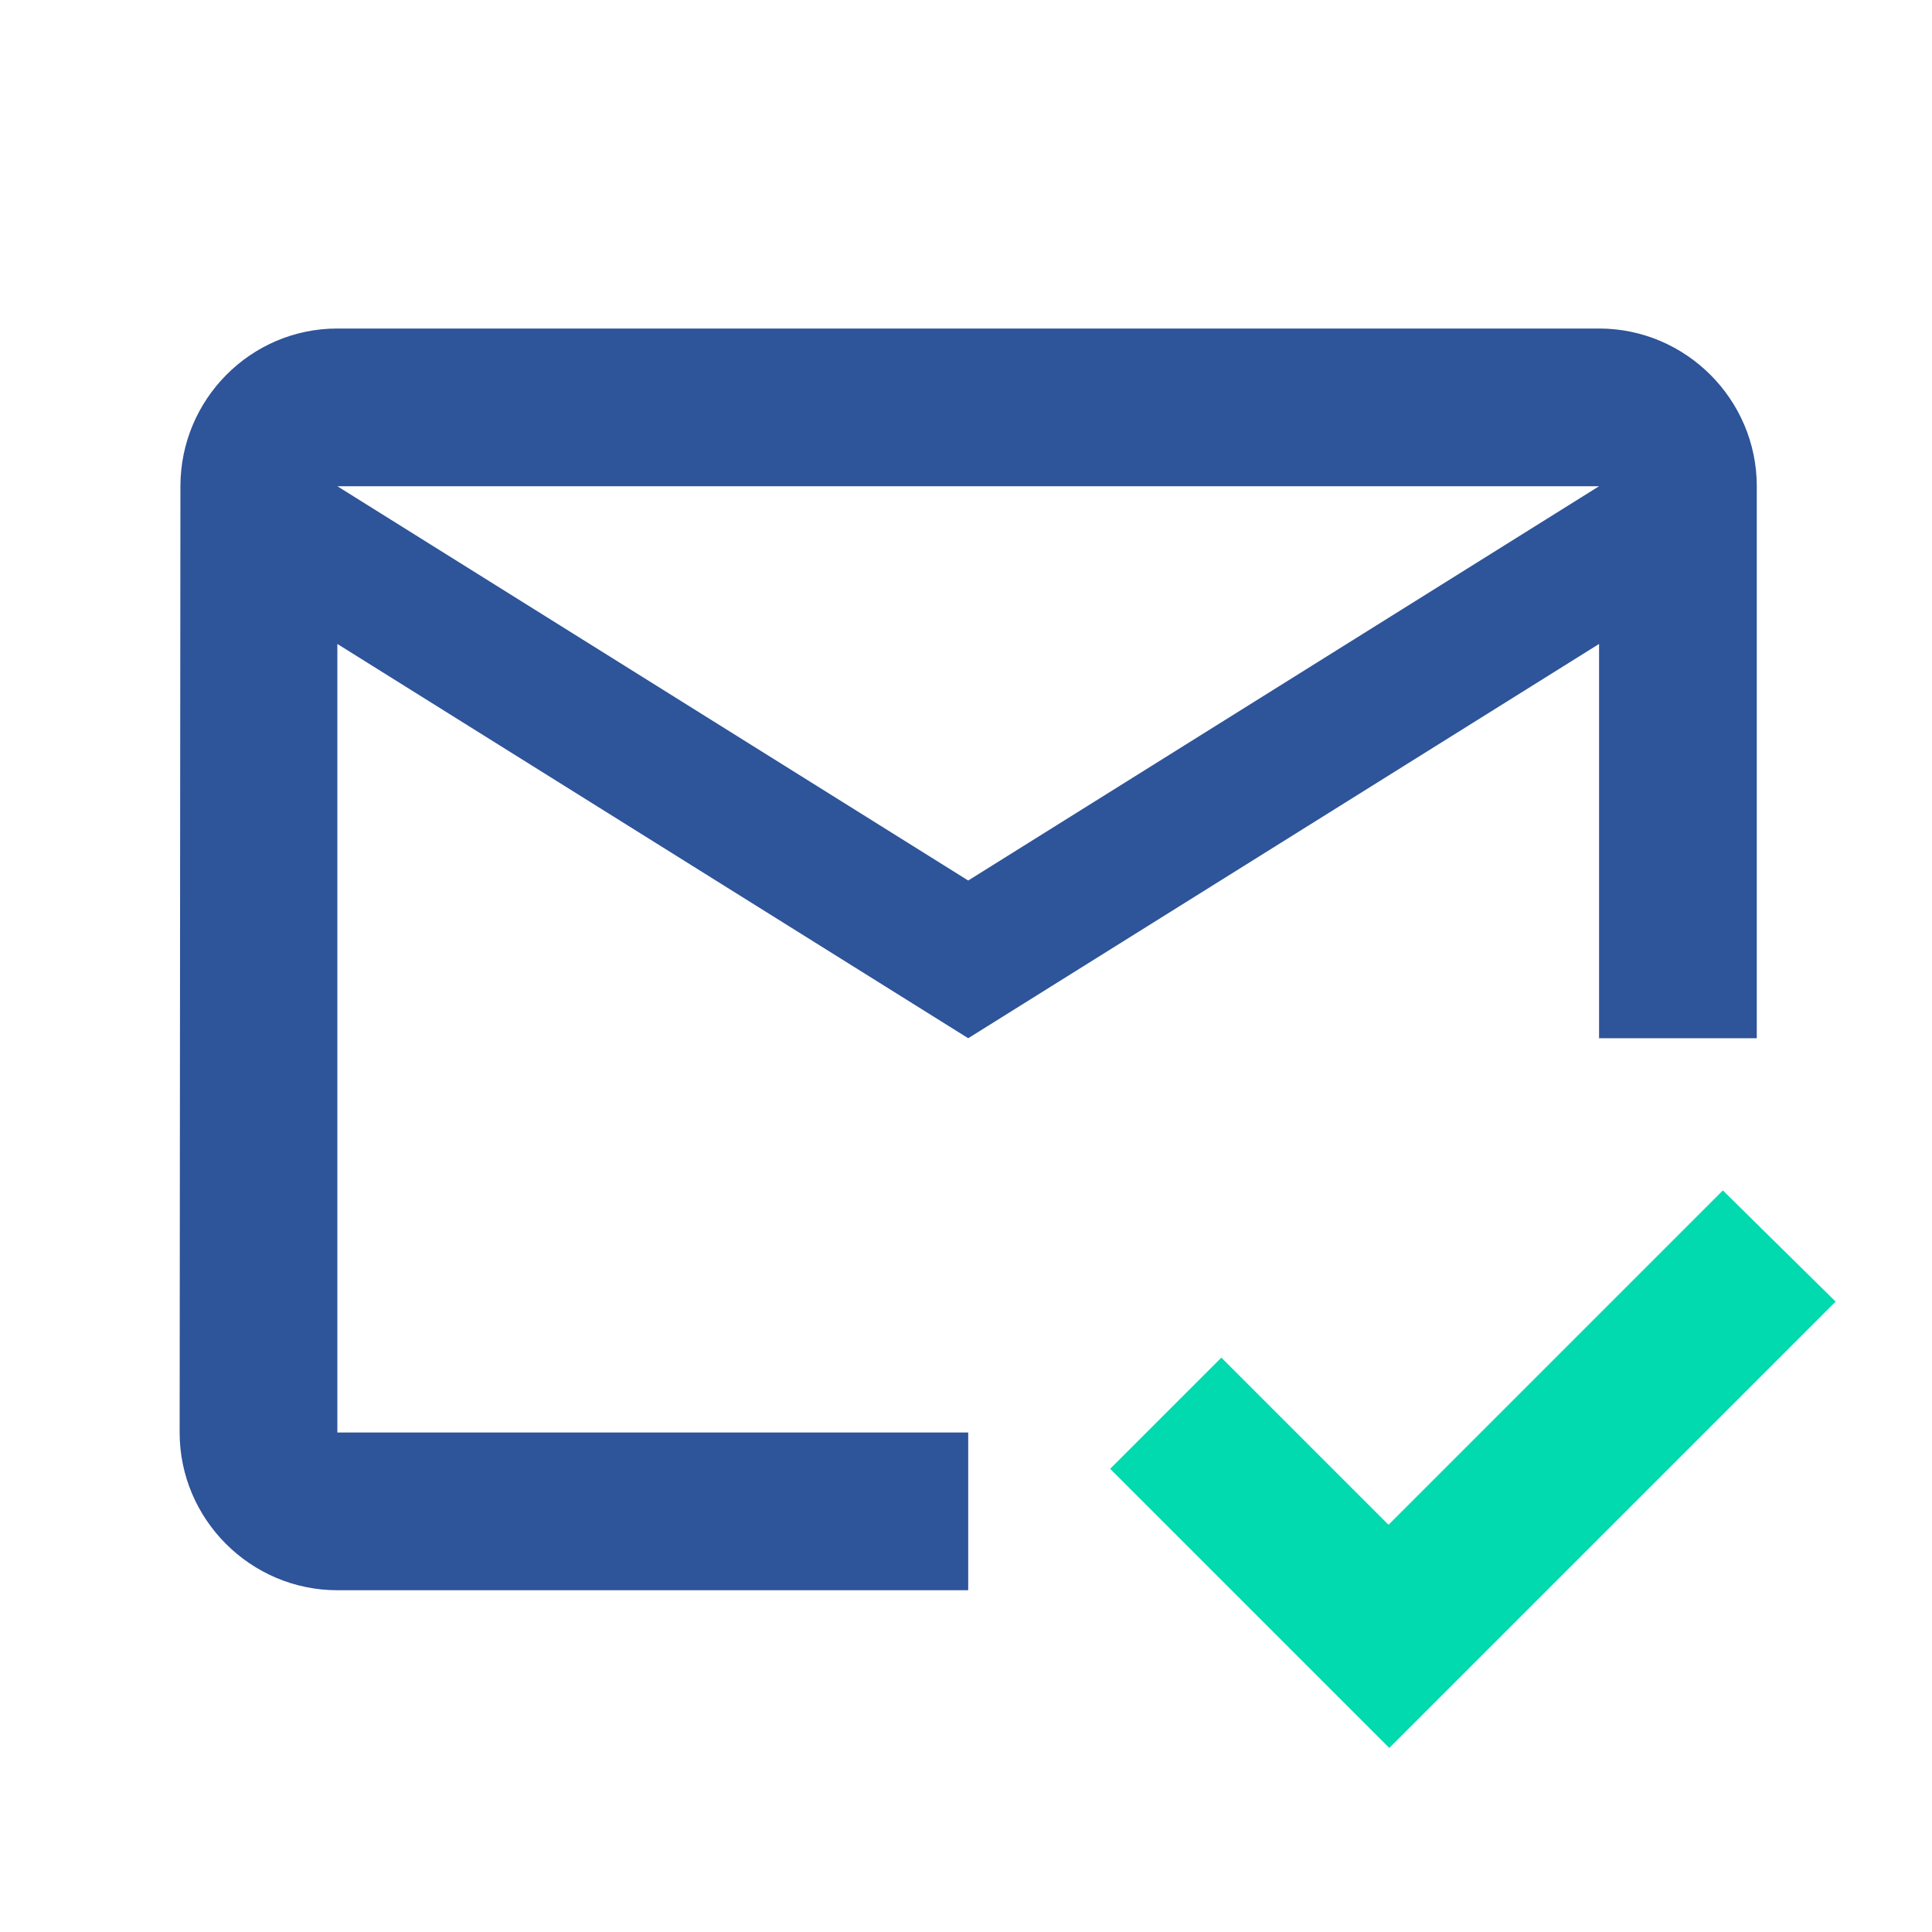 <svg xmlns="http://www.w3.org/2000/svg" width="49" height="49" fill="none" viewBox="0 0 49 49"><g clip-path="url(#a)"><path fill="#2E5499" d="M40.556 8.332h-32c-2.2 0-3.98 1.8-3.98 4l-.02 24c0 2.2 1.8 4 4 4h16v-4h-16v-20l16 10 16-10v10h4v-14c0-2.2-1.8-4-4-4Zm-16 14-16-10h32l-16 10Z"/><path fill="#01DAAF" d="m35.236 44.332-7.08-7.08 2.82-2.82 4.24 4.24 8.48-8.48 2.86 2.82-11.32 11.32Z"/></g><defs><clipPath id="a"><path fill="#fff" d="M4.556 8.332h42v36h-42z"/></clipPath></defs></svg>